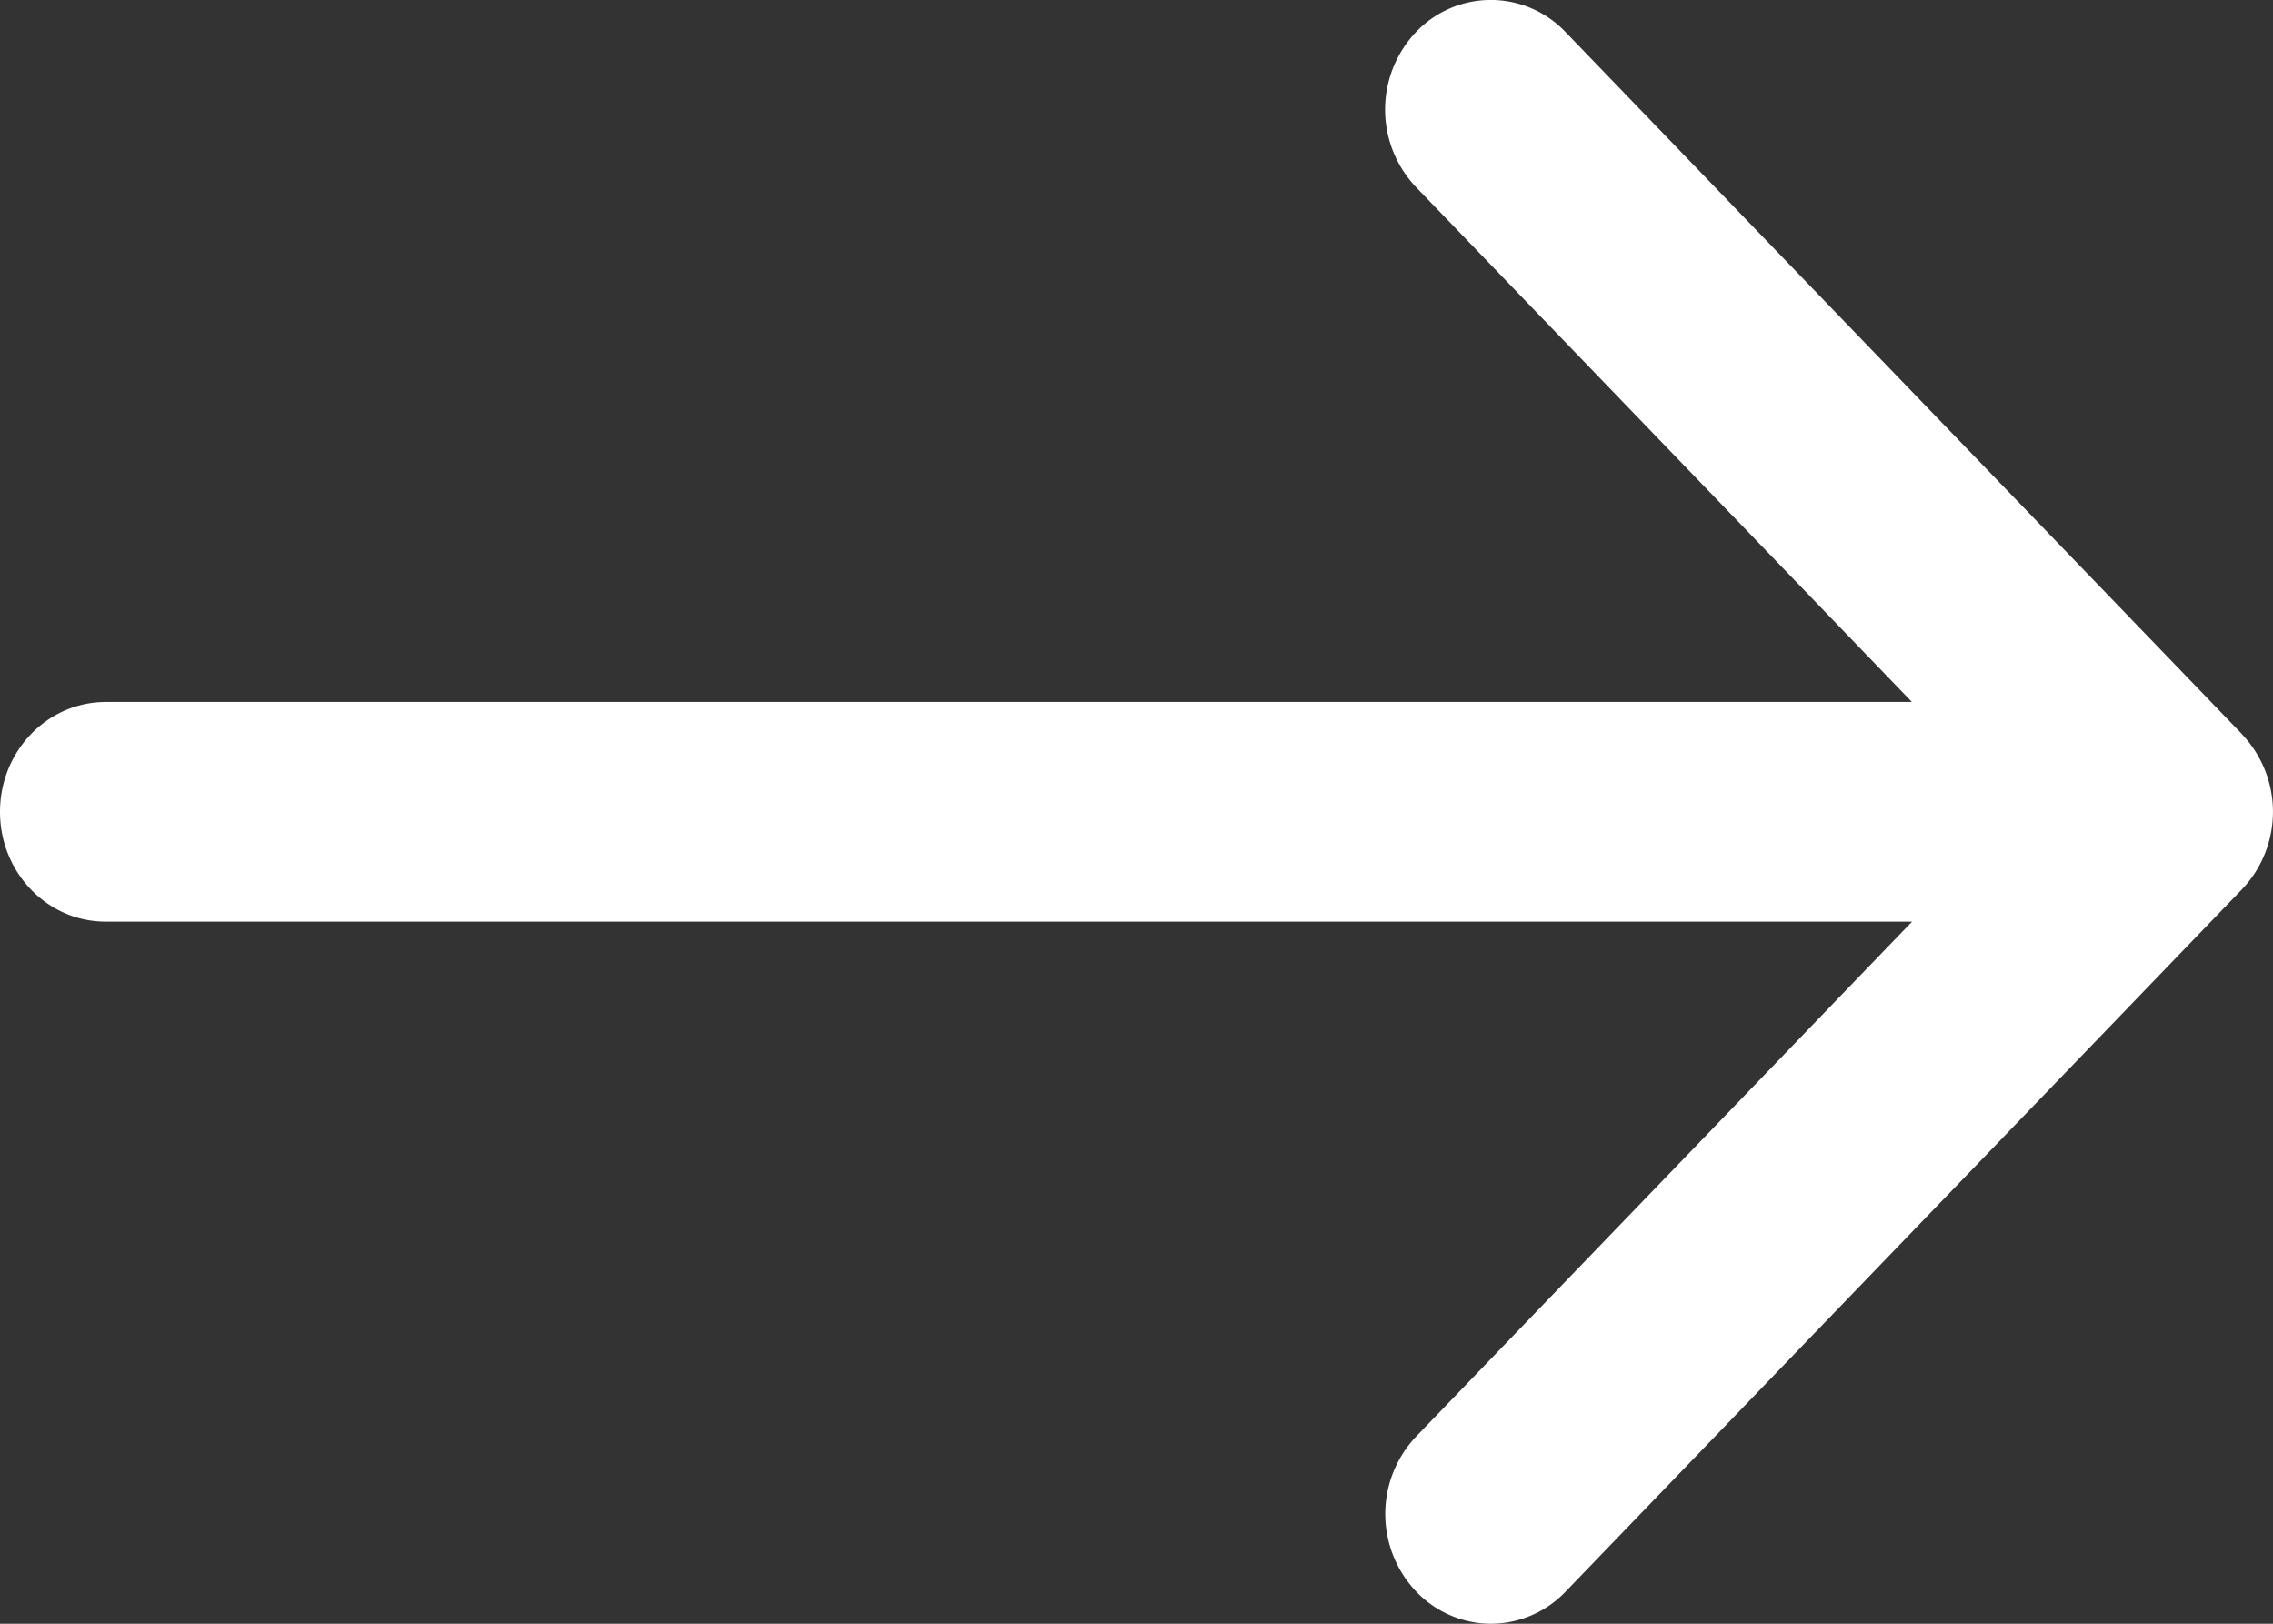 <svg xmlns="http://www.w3.org/2000/svg" width="14" height="10" viewBox="0 0 14 10"><rect x="0" y="0" width="14" height="10" fill="#333333" stroke="none"/><g><g><path fill="#fff" d="M13.81 4.522L9.642.197a.635.635 0 0 0-.92 0 .694.694 0 0 0 0 .956l3.054 3.17H.651C.29 4.324 0 4.627 0 5c0 .373.291.676.65.676h11.127L8.723 8.846a.694.694 0 0 0 0 .956.638.638 0 0 0 .46.198.638.638 0 0 0 .46-.198l4.166-4.325a.693.693 0 0 0 0-.955z"/></g></g></svg>